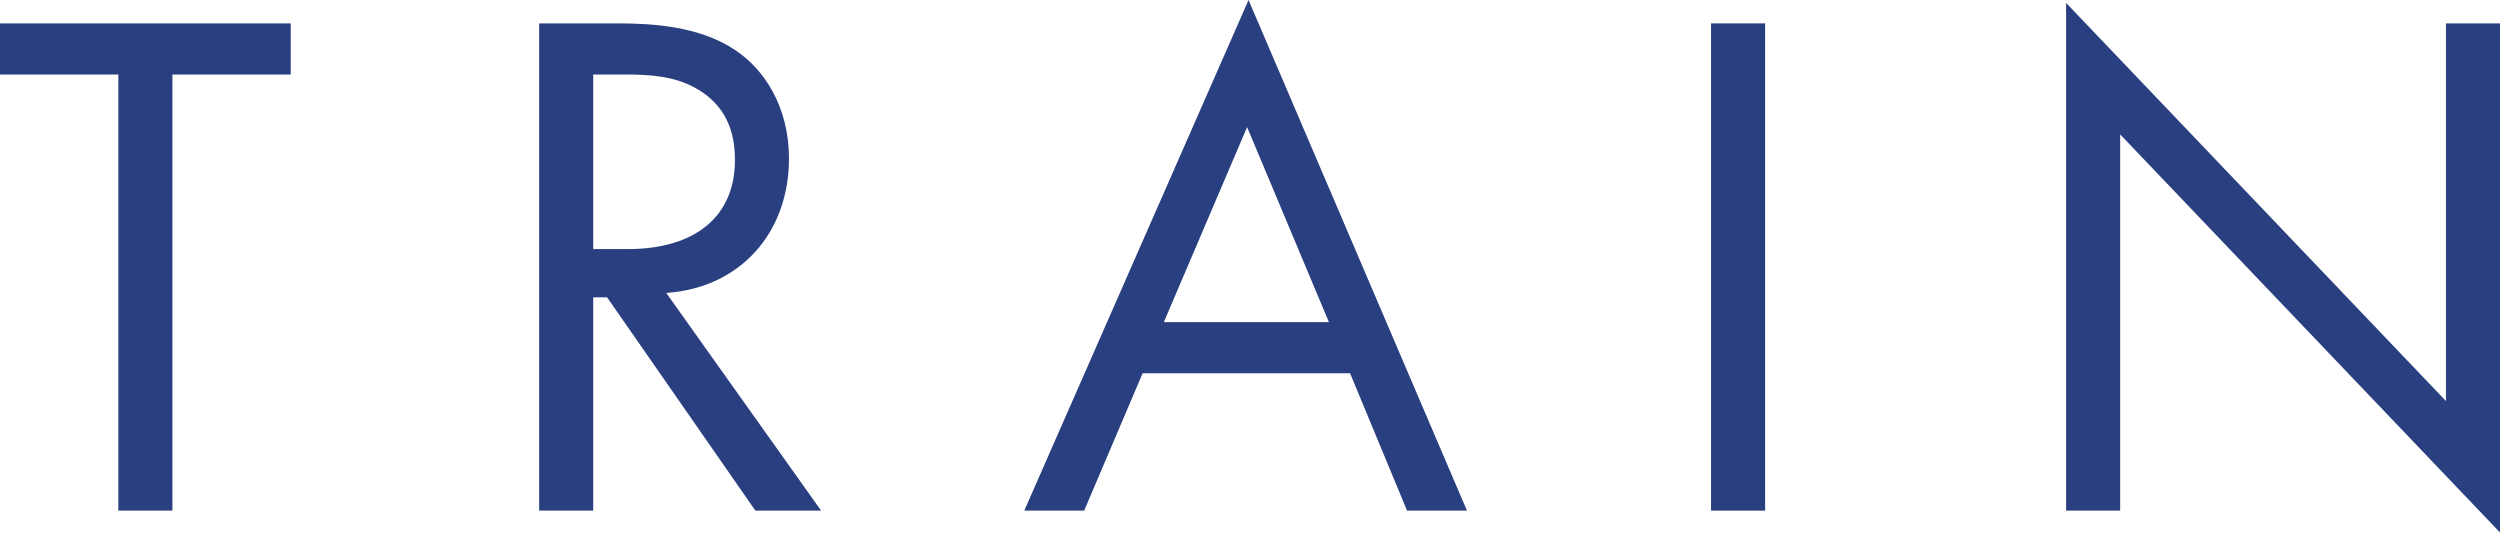<?xml version="1.0" encoding="UTF-8"?><svg xmlns="http://www.w3.org/2000/svg" width="130.031" height="27.698" viewBox="0 0 130.031 27.698"><defs><style>.cls-1{isolation:isolate;}.cls-2{mix-blend-mode:multiply;}.cls-3{fill:#293f80;}</style></defs><g class="cls-1"><g id="_レイヤー_2"><g id="_レイヤー_1-2"><g class="cls-2"><path class="cls-3" d="M8.967,3.875v22.683h-2.812V3.875H0V1.216h15.122v2.66h-6.155Z"/><path class="cls-3" d="M32.109,1.216c1.71,0,4.255.114,6.155,1.406,1.481.988,2.773,2.926,2.773,5.624,0,3.875-2.545,6.725-6.383,6.991l8.055,11.322h-3.419l-7.713-11.094h-.722v11.094h-2.812V1.216h4.065ZM30.855,12.956h1.786c3.496,0,5.585-1.671,5.585-4.635,0-1.406-.418-2.812-2.014-3.723-1.14-.646-2.432-.722-3.647-.722h-1.71v9.081Z"/><path class="cls-3" d="M70.221,19.416h-10.791l-3.04,7.143h-3.115L64.94,0l11.36,26.558h-3.116l-2.963-7.143ZM69.12,16.756l-4.255-10.145-4.332,10.145h8.587Z"/><path class="cls-3" d="M91.807,1.216v25.342h-2.812V1.216h2.812Z"/><path class="cls-3" d="M107.463,26.558V.152l19.757,20.707V1.216h2.812v26.482l-19.757-20.707v19.567h-2.812Z"/></g></g></g></g></svg>